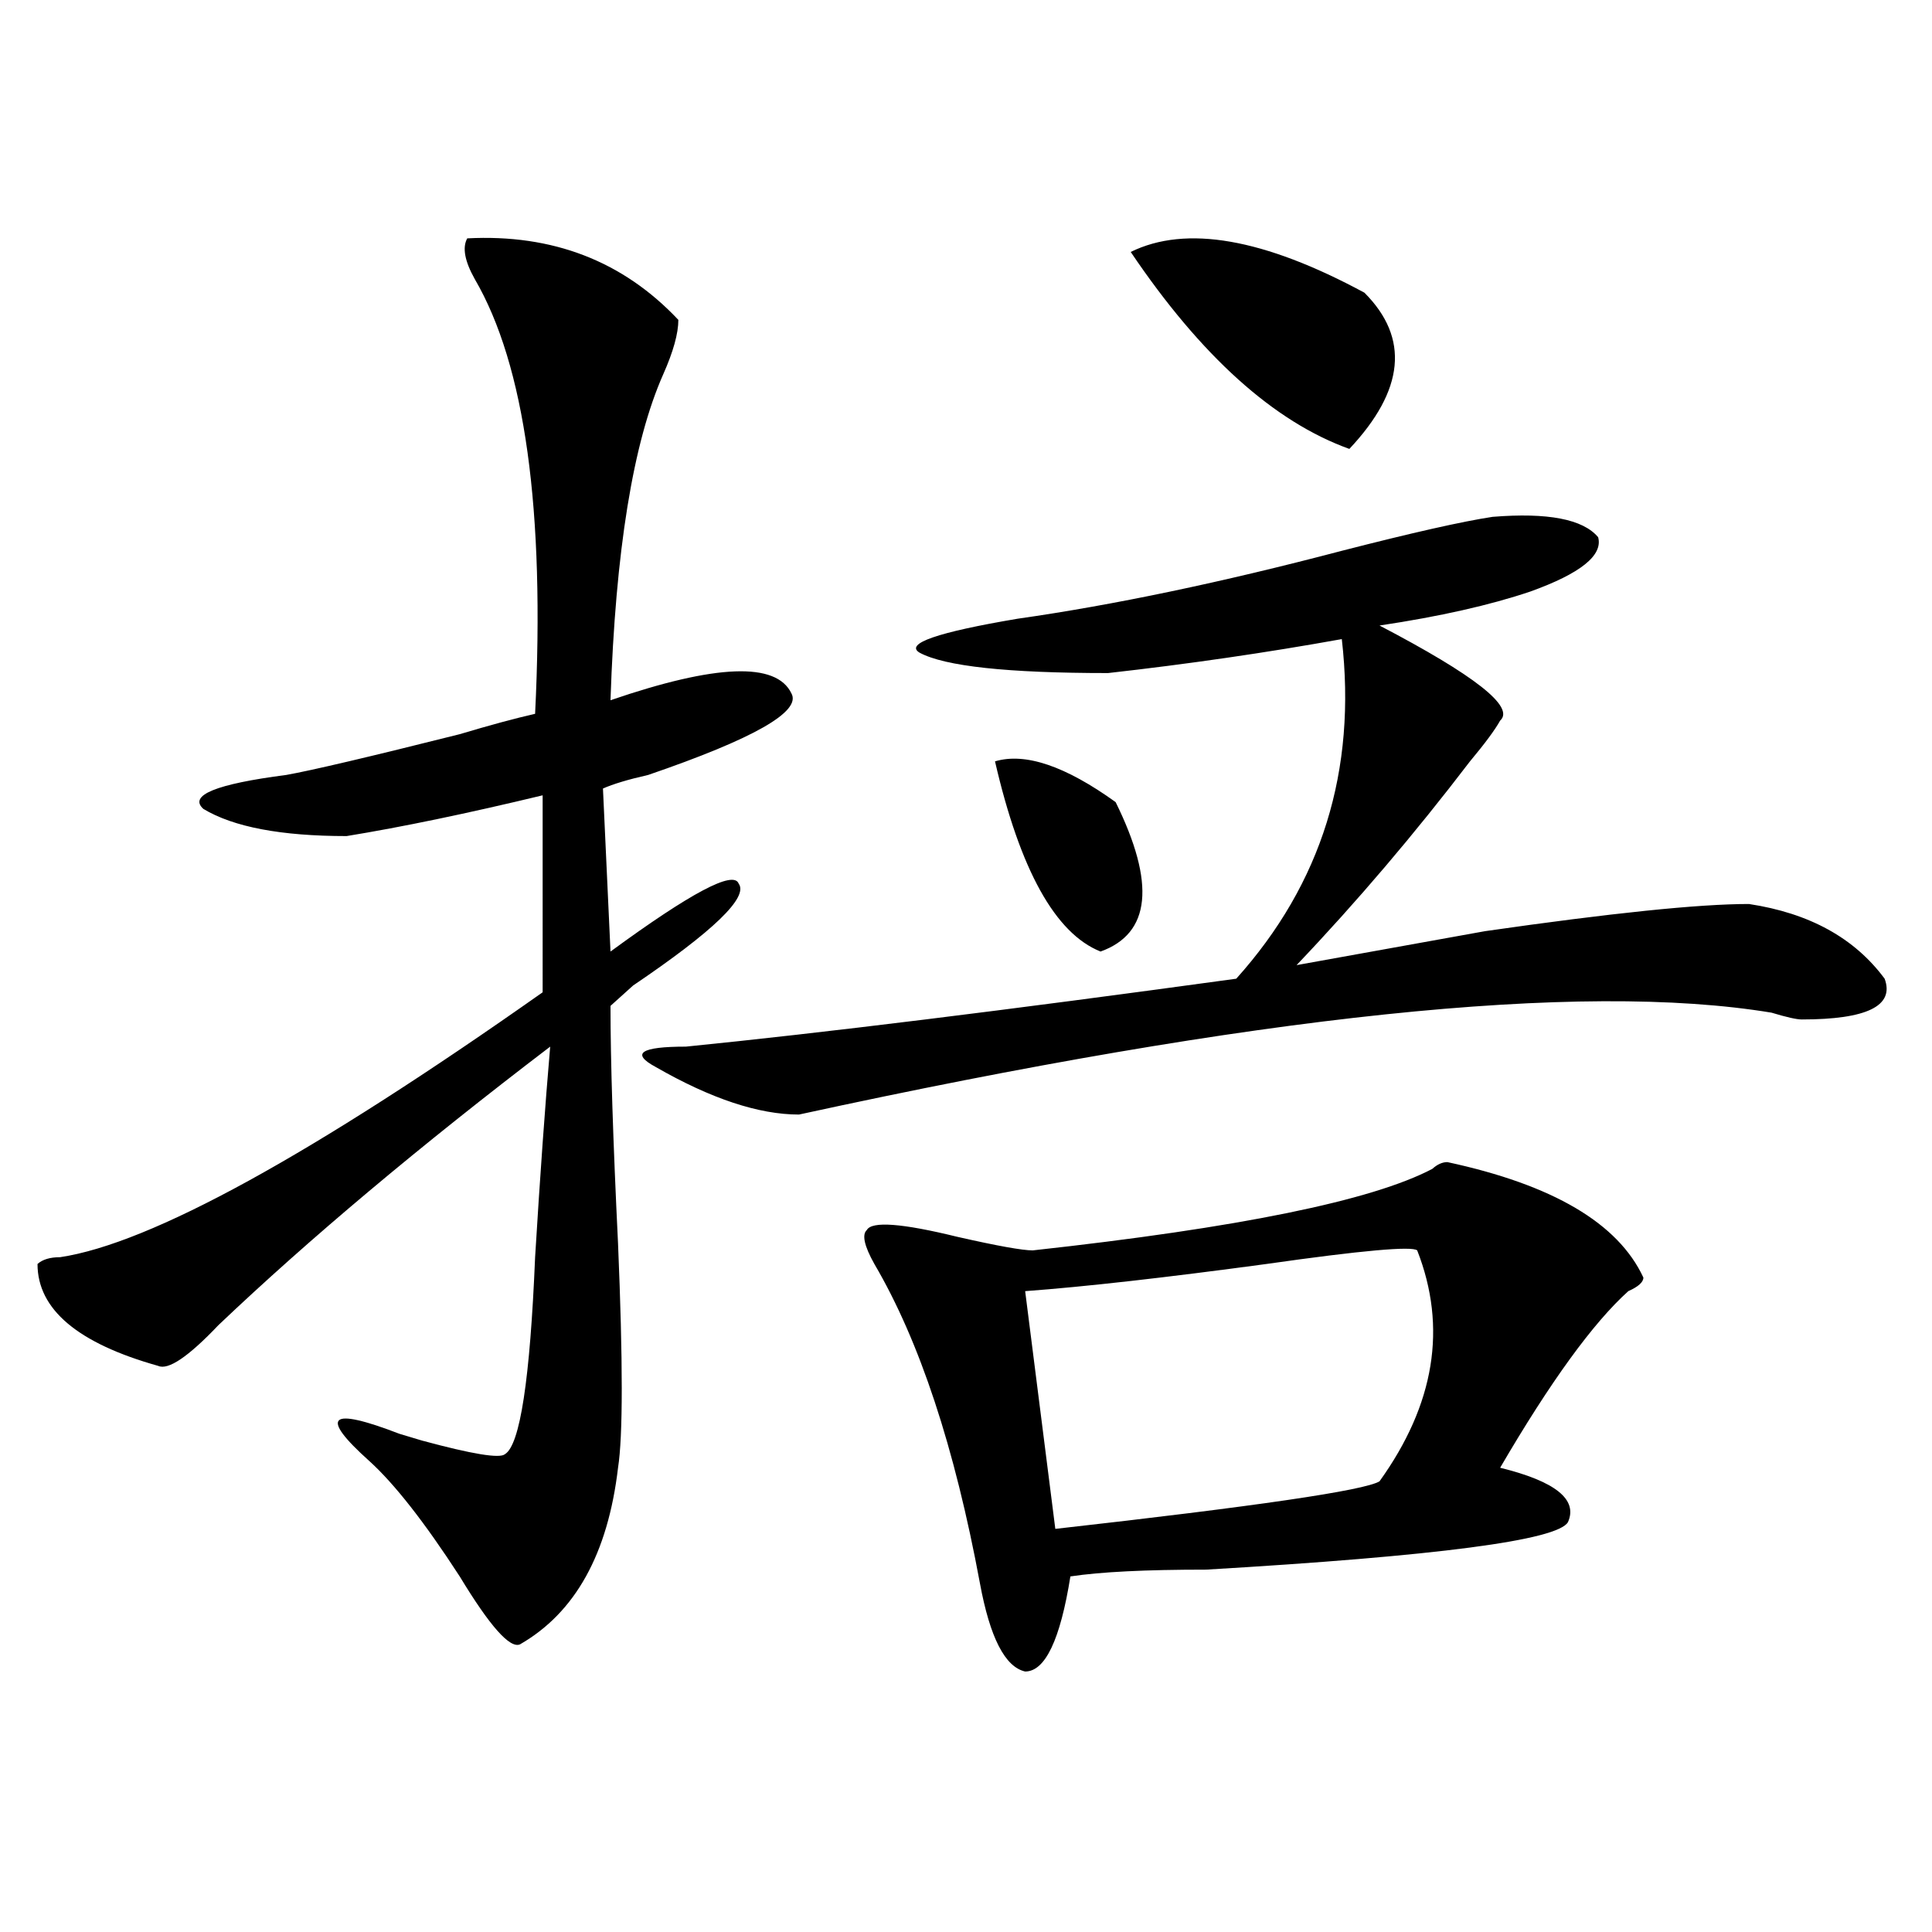 <?xml version="1.0" encoding="utf-8"?>
<!-- Generator: Adobe Illustrator 16.0.0, SVG Export Plug-In . SVG Version: 6.00 Build 0)  -->
<!DOCTYPE svg PUBLIC "-//W3C//DTD SVG 1.1//EN" "http://www.w3.org/Graphics/SVG/1.1/DTD/svg11.dtd">
<svg version="1.1" id="图层_1" xmlns="http://www.w3.org/2000/svg" xmlns:xlink="http://www.w3.org/1999/xlink" x="0px" y="0px"
	 width="1000px" height="1000px" viewBox="0 0 1000 1000" enable-background="new 0 0 1000 1000" xml:space="preserve">
<path d="M241.848,123.375c44.206-2.308,80.608,11.755,109.266,42.188c0,7.031-2.622,16.425-7.805,28.125
	c-15.609,35.156-24.755,91.406-27.316,168.75c54.633-18.731,85.852-19.886,93.656-3.516c5.183,9.394-19.512,23.456-74.145,42.188
	c-10.427,2.362-18.231,4.724-23.414,7.031l3.902,84.375c41.585-30.433,63.718-42.188,66.34-35.156
	c5.183,7.031-13.048,24.609-54.633,52.734c-5.243,4.724-9.146,8.239-11.707,10.547c0,28.125,1.28,69.159,3.902,123.047
	c2.562,60.974,2.562,99.646,0,116.016c-5.243,44.55-22.134,74.981-50.73,91.406c-5.243,2.307-15.609-9.394-31.219-35.156
	c-18.231-28.125-33.841-48.011-46.828-59.766c-13.048-11.7-18.231-18.731-15.609-21.094c2.562-2.308,12.987,0,31.219,7.031
	l11.707,3.516c25.976,7.031,40.304,9.394,42.926,7.031c7.805-4.669,12.987-38.672,15.609-101.953
	c2.562-42.188,5.183-78.497,7.805-108.984c-67.681,51.581-124.875,99.646-171.703,144.141
	c-15.609,16.425-26.036,23.456-31.219,21.094c-41.646-11.7-62.438-29.278-62.438-52.734c2.562-2.308,6.464-3.516,11.707-3.516
	c46.828-7.031,130.058-52.734,249.75-137.109V411.656c-39.023,9.394-72.864,16.425-101.461,21.094
	c-33.841,0-58.535-4.669-74.145-14.063c-7.805-7.031,6.464-12.854,42.926-17.578c12.987-2.308,42.926-9.339,89.754-21.094
	c15.609-4.669,28.597-8.185,39.023-10.547c5.183-105.469-5.243-180.45-31.219-225C240.507,135.13,239.226,128.099,241.848,123.375z
	 M772.566,267.516c28.597-2.308,46.828,1.208,54.633,10.547c2.562,9.394-9.146,18.786-35.121,28.125
	c-20.853,7.031-46.828,12.909-78.047,17.578c49.39,25.817,70.242,42.188,62.438,49.219c-2.622,4.724-7.805,11.755-15.609,21.094
	c-28.657,37.519-58.535,72.675-89.754,105.469c25.976-4.669,58.535-10.547,97.559-17.578
	c64.999-9.339,110.546-14.063,136.582-14.063c31.219,4.724,54.633,17.578,70.242,38.672c5.183,14.063-9.146,21.094-42.926,21.094
	c-2.622,0-7.805-1.153-15.609-3.516c-98.899-16.37-266.7,1.208-503.402,52.734c-20.853,0-45.548-8.185-74.145-24.609
	c-13.048-7.031-7.805-10.547,15.609-10.547c70.242-7.031,165.179-18.731,284.871-35.156
	c44.206-49.219,62.438-107.776,54.633-175.781c-39.023,7.031-79.388,12.909-120.973,17.578c-52.071,0-84.571-3.516-97.559-10.547
	c-7.805-4.669,9.085-10.547,50.73-17.578c49.39-7.031,105.363-18.731,167.801-35.156
	C730.921,275.755,756.957,269.878,772.566,267.516z M749.152,601.5c54.633,11.755,88.413,31.641,101.461,59.766
	c0,2.362-2.622,4.724-7.805,7.031c-18.231,16.425-40.364,46.911-66.34,91.406c28.597,7.031,40.304,16.425,35.121,28.125
	c-5.243,9.394-67.681,17.578-187.313,24.609c-31.219,0-54.633,1.153-70.242,3.516c-5.243,32.794-13.048,49.219-23.414,49.219
	c-10.427-2.362-18.231-17.578-23.414-45.703c-13.048-70.313-31.219-125.354-54.633-165.234c-5.243-9.339-6.524-15.216-3.902-17.578
	c2.562-4.669,18.171-3.516,46.828,3.516c20.792,4.724,33.78,7.031,39.023,7.031c106.644-11.7,175.605-25.763,206.824-42.188
	C743.909,602.708,746.53,601.5,749.152,601.5z M515.012,394.078c15.609-4.669,36.401,2.362,62.438,21.094
	c20.792,42.188,18.171,68.005-7.805,77.344C546.23,483.177,527.999,450.328,515.012,394.078z M530.621,668.297l15.609,123.047
	c104.022-11.7,159.996-19.886,167.801-24.609c28.597-39.825,35.121-79.651,19.512-119.531c-2.622-2.308-28.657,0-78.047,7.031
	C603.425,661.266,561.84,665.989,530.621,668.297z M585.254,130.406c28.597-14.063,68.901-7.031,120.973,21.094
	c23.414,23.456,20.792,50.427-7.805,80.859C659.398,218.297,621.655,184.349,585.254,130.406z"/>
</svg>
